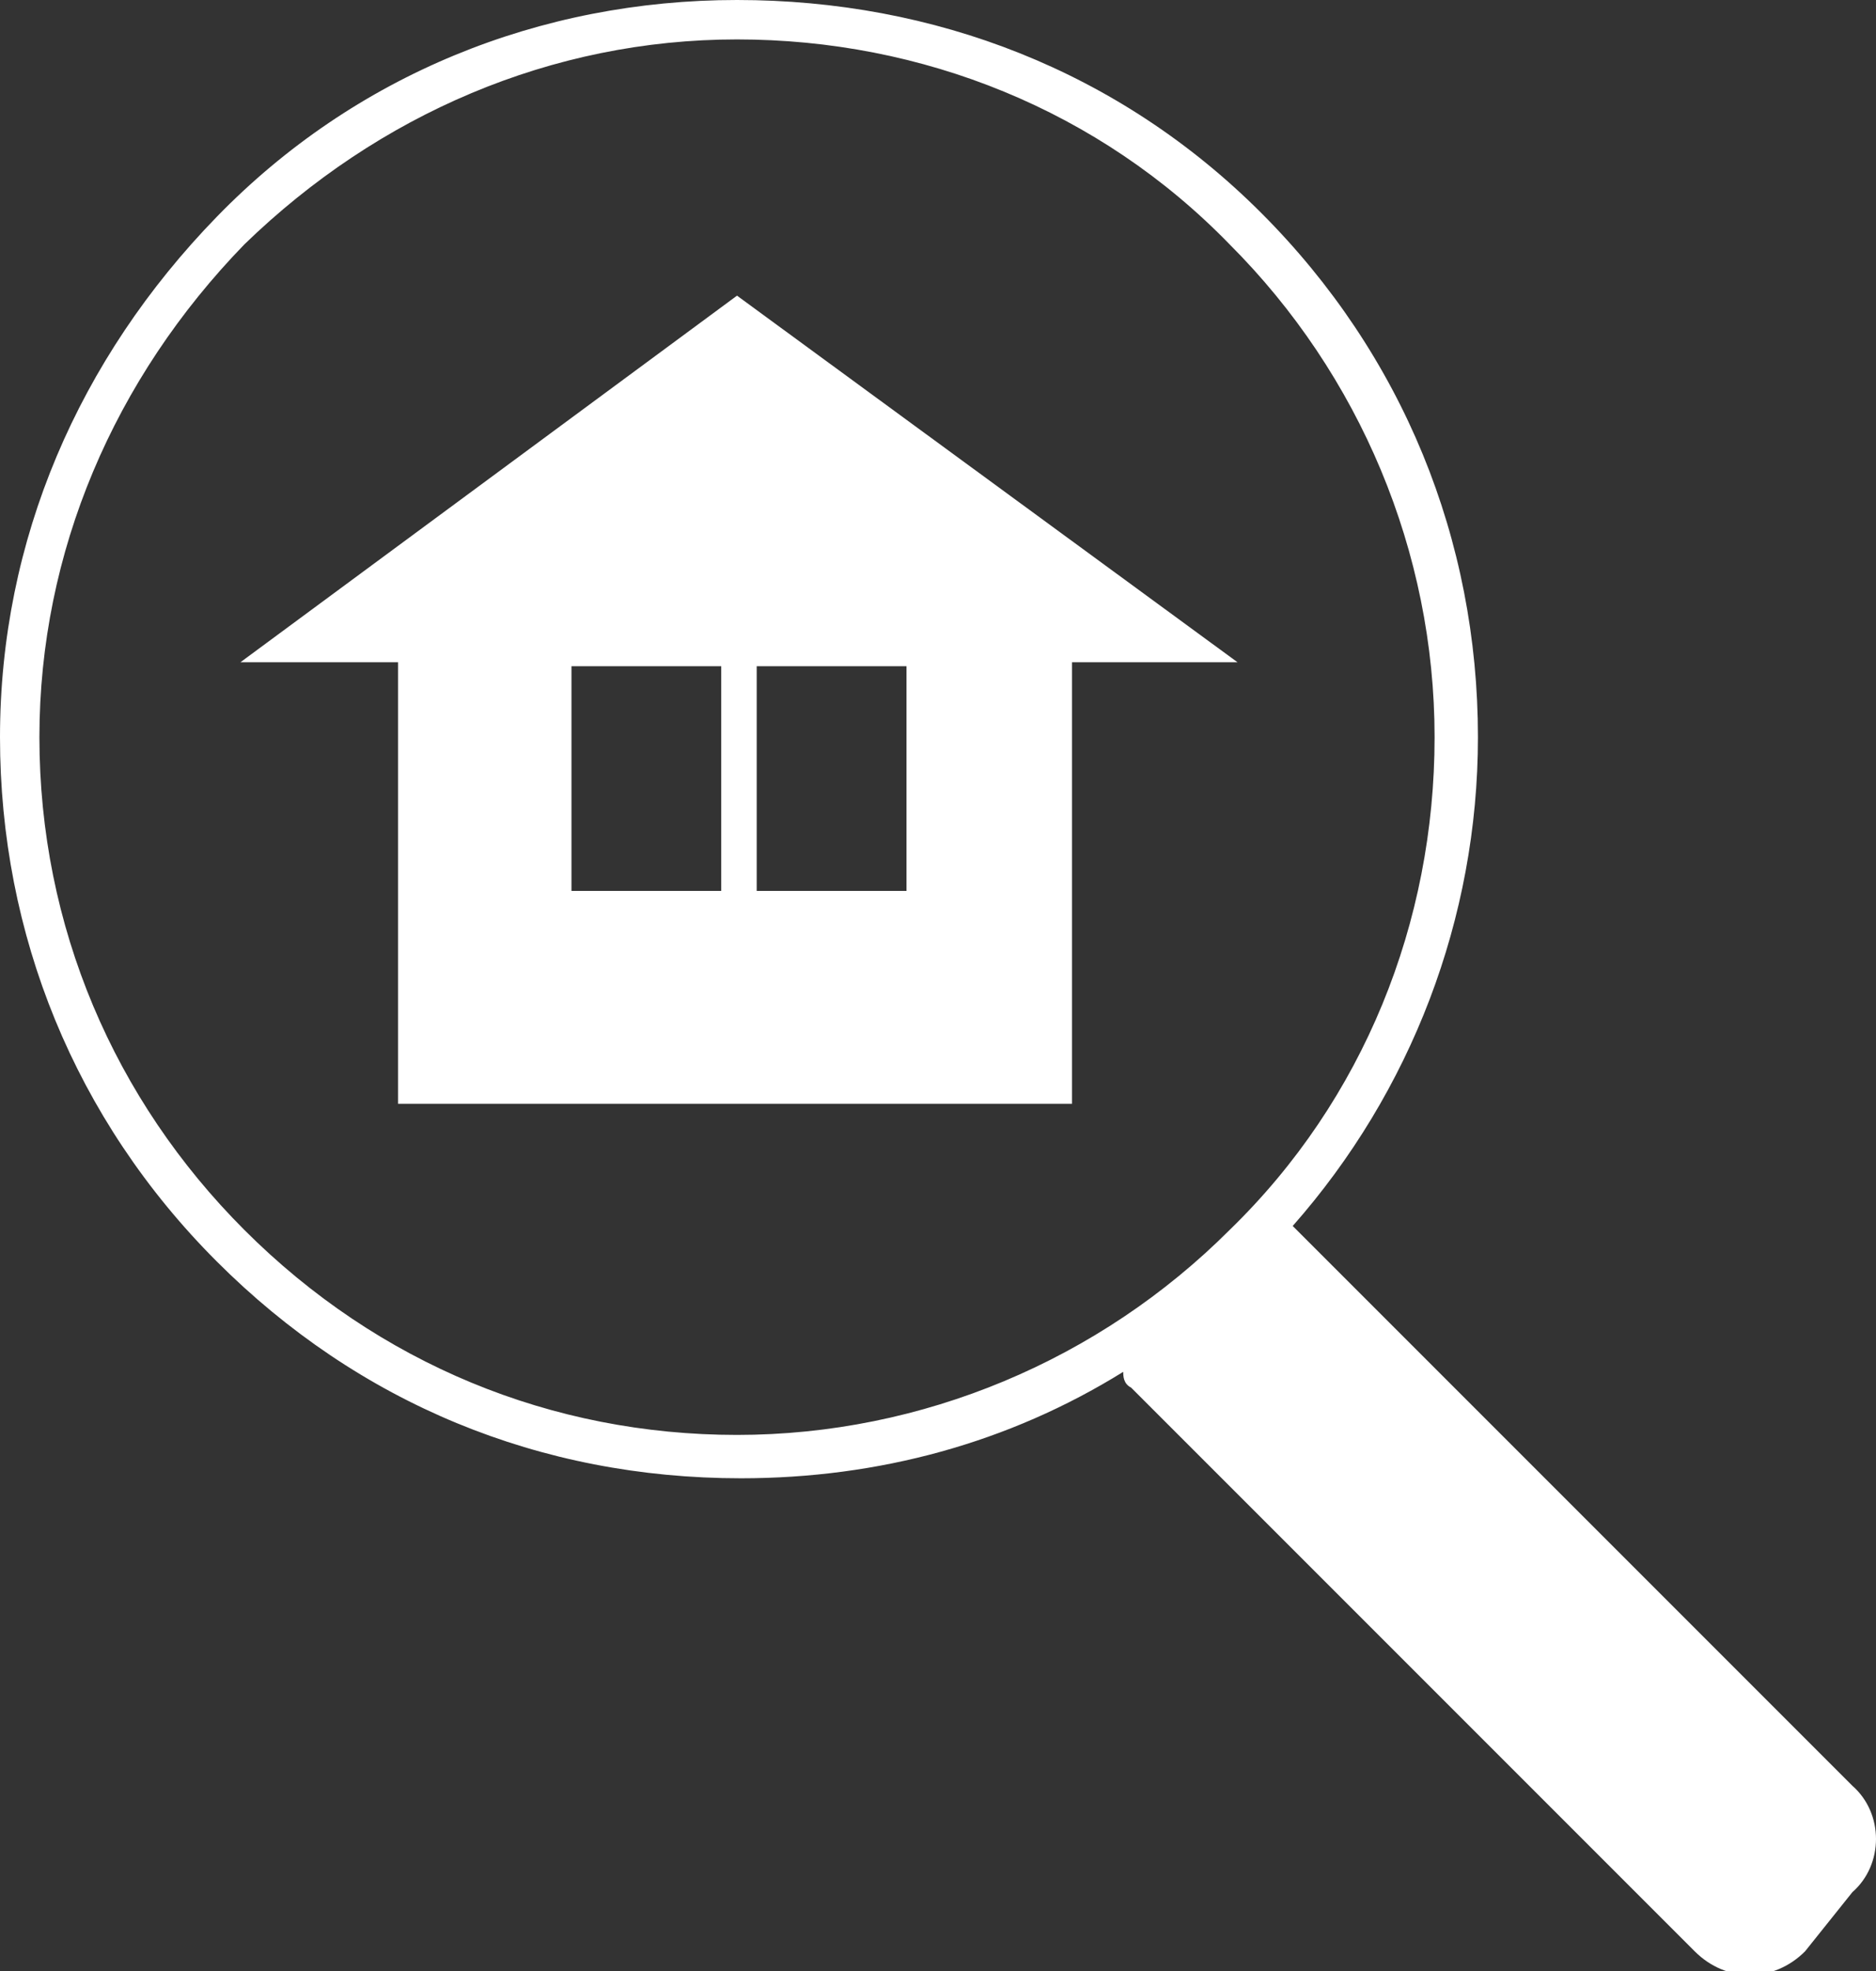 <?xml version="1.0" encoding="utf-8"?>
<!-- Generator: Adobe Illustrator 26.3.1, SVG Export Plug-In . SVG Version: 6.00 Build 0)  -->
<svg version="1.1" id="レイヤー_1" xmlns="http://www.w3.org/2000/svg" xmlns:xlink="http://www.w3.org/1999/xlink" x="0px"
	 y="0px" width="47.6px" height="50px" viewBox="0 0 47.6 50" style="enable-background:new 0 0 47.6 50;" xml:space="preserve">
<rect x="0" y="0" width="47.6" height="50" fill="#333333" stroke="none"/>
<style type="text/css">
	.st0{fill:#FFFFFF;}
</style>
<g>
	<g>
		<path class="st0" d="M47,45.3L32.8,31.1c3-3.4,4.7-7.8,4.7-12.4c0-5-1.9-9.7-5.5-13.3S23.7,0,18.7,0S9,1.9,5.5,5.5S0,13.7,0,18.7
			S1.9,28.4,5.5,32s8.2,5.5,13.3,5.5c3.5,0,6.8-0.9,9.7-2.7c0,0.1,0,0.3,0.2,0.4l14.3,14.3c0.4,0.4,0.9,0.6,1.4,0.6c0,0,0,0,0,0
			c0.5,0,1-0.2,1.4-0.6L47,48C47.8,47.3,47.8,46,47,45.3z M6.2,31.2C2.9,27.9,1,23.5,1,18.7C1,14,2.9,9.6,6.2,6.2
			C9.6,2.9,14,1,18.7,1s9.2,1.8,12.5,5.2c3.3,3.3,5.2,7.8,5.2,12.5c0,4.7-1.8,9.2-5.2,12.5c-3.3,3.3-7.8,5.2-12.5,5.2
			S9.6,34.6,6.2,31.2z"/>
		<path class="st0" d="M18.7,7.5L6.1,16.8l4,0V28h17.1V16.8h4.2L18.7,7.5z M18.3,22.6h-3.8v-5.7h3.8V22.6z M23,22.6h-3.8v-5.7H23
			V22.6z"/>
	</g>
</g>
</svg>
